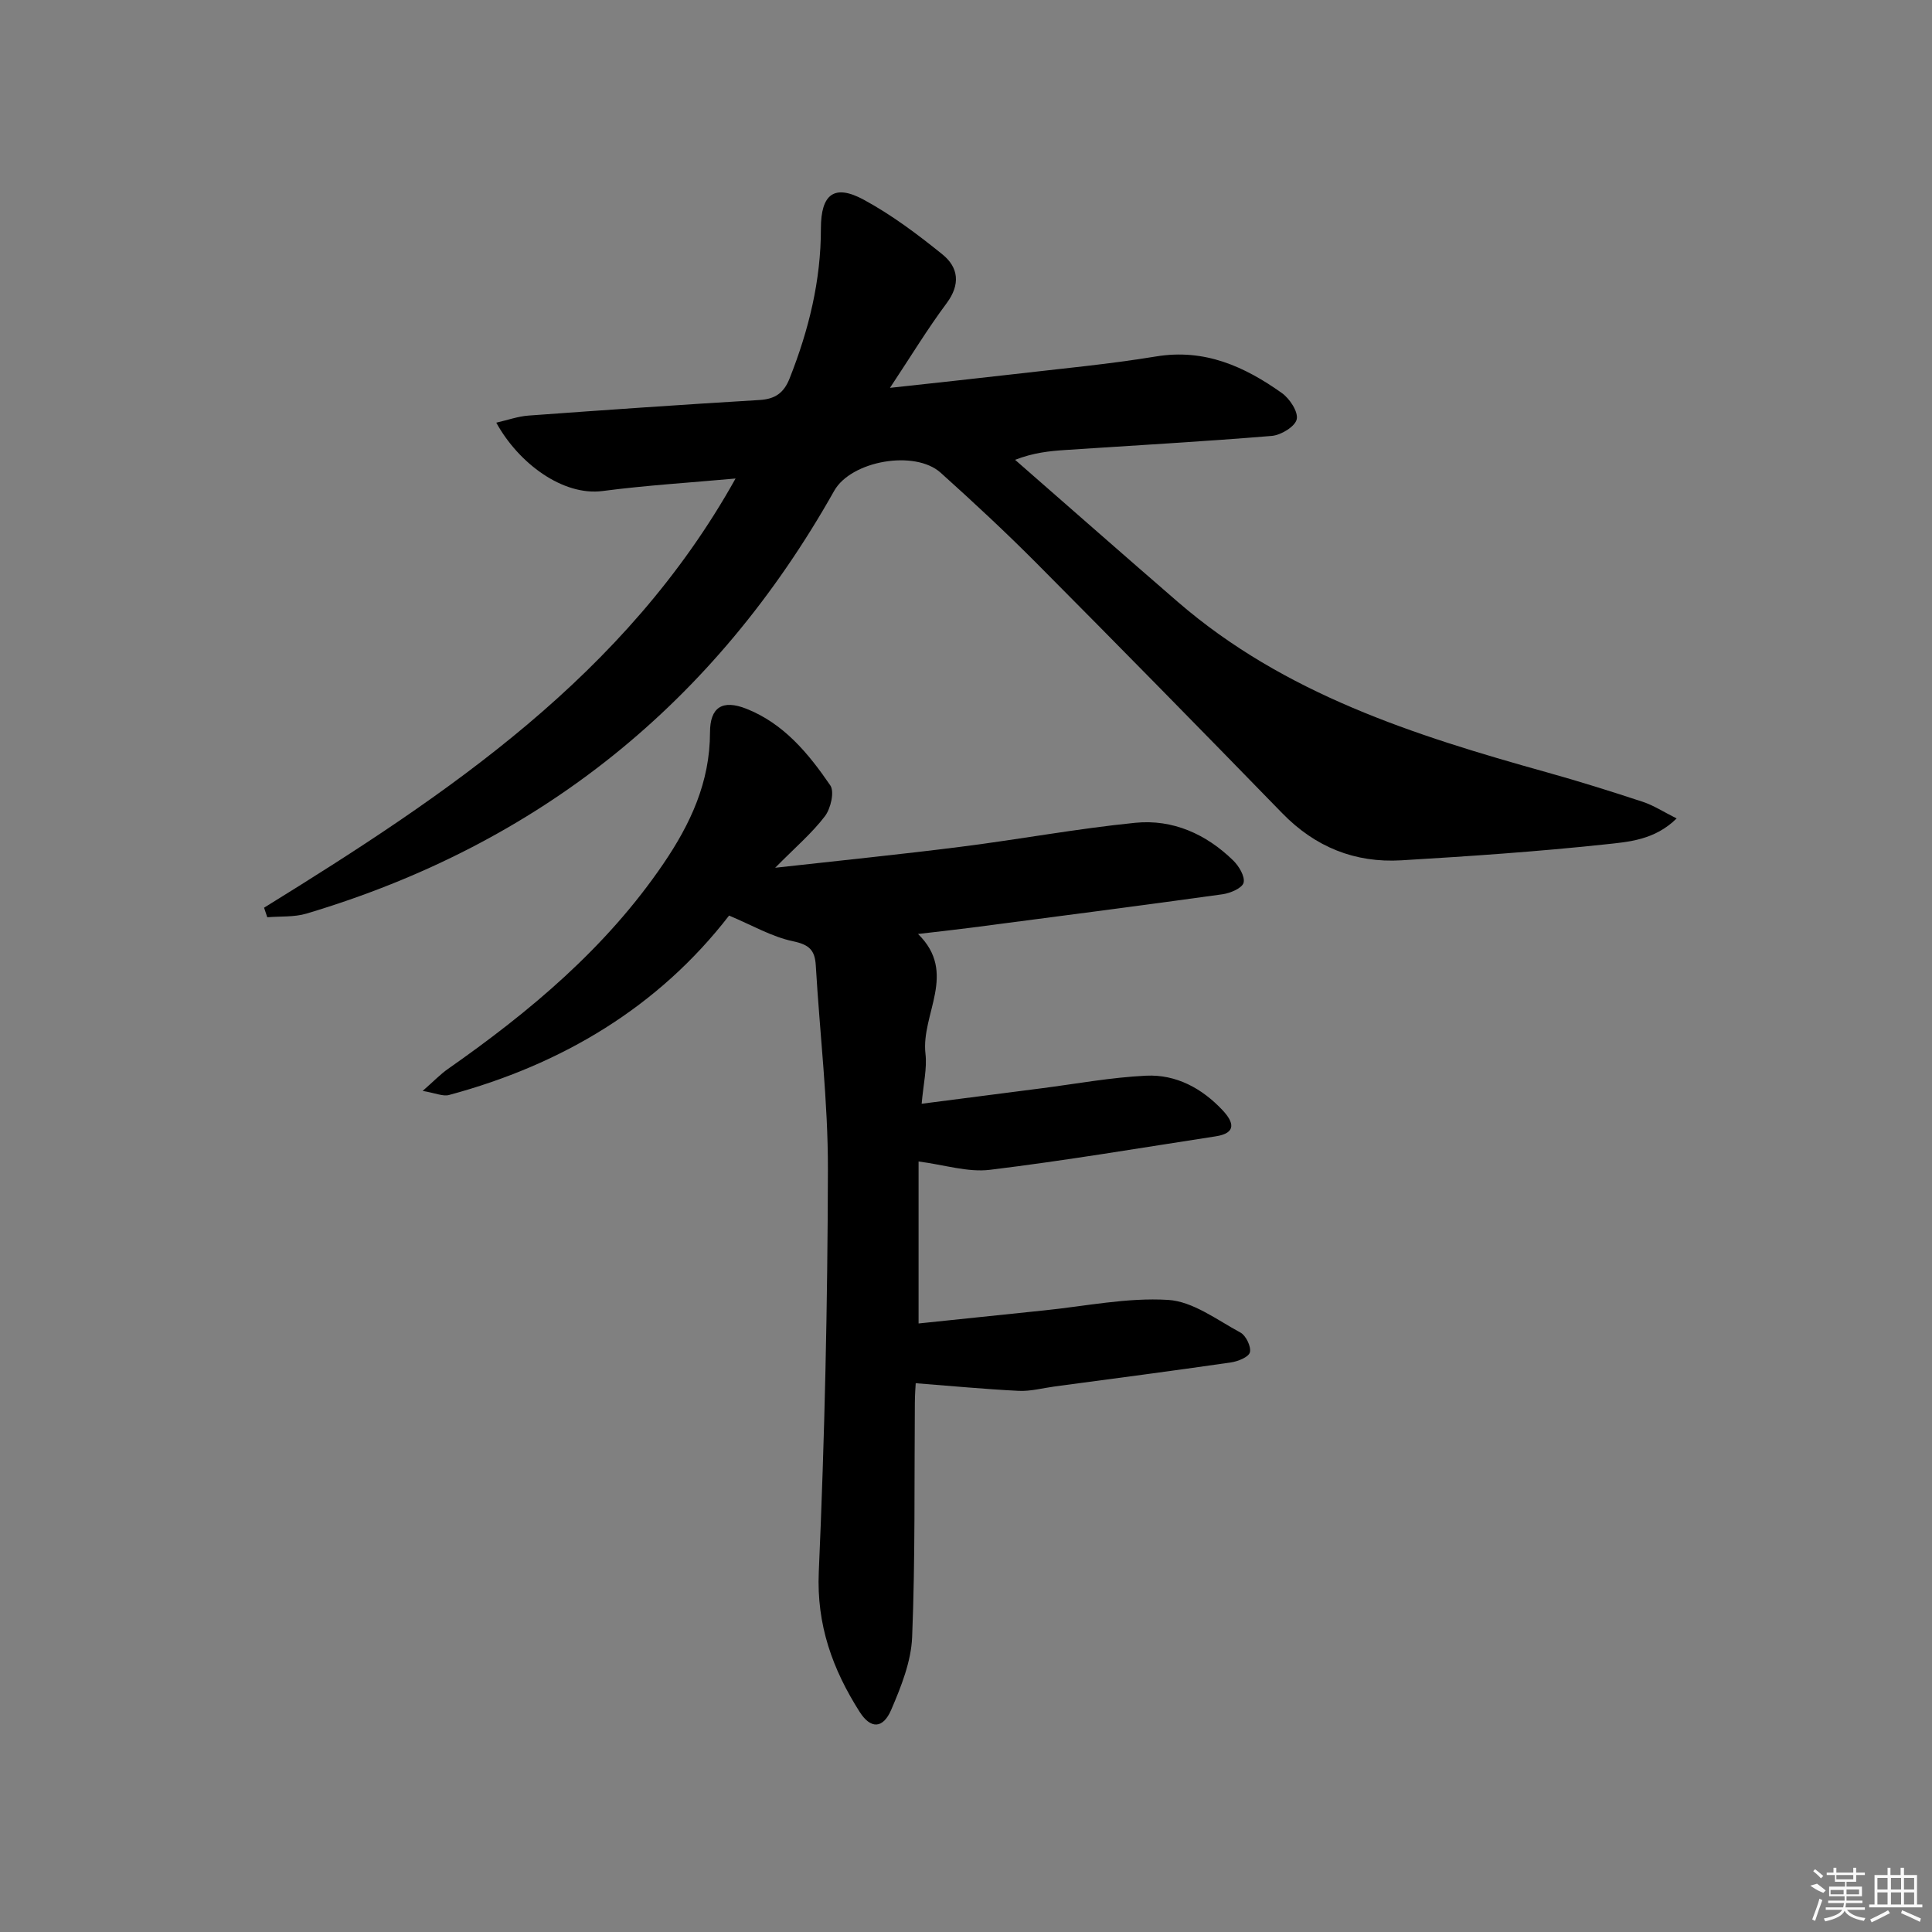 <svg enable-background="new 0 0 400 400" viewBox="0 0 400 400" xmlns="http://www.w3.org/2000/svg"><rect x="0" y="0" width="400" height="400" fill="#808080" stroke="none"/><path d="m54.67 187.93c37.97-23.47 74.89-48.07 97.62-88.86-9.44.86-18.53 1.41-27.53 2.59-8.19 1.07-17.38-5.71-22.01-14.15 2.33-.53 4.48-1.31 6.68-1.47 15.92-1.16 31.85-2.27 47.78-3.22 3.27-.19 5.08-1.45 6.28-4.5 3.95-9.98 6.48-20.21 6.47-31.02 0-7.13 2.78-9.25 8.87-5.95 5.79 3.14 11.16 7.17 16.3 11.33 3.32 2.68 3.76 6.2.86 10.1-3.93 5.27-7.35 10.91-11.73 17.52 9.38-1.03 17.41-1.88 25.43-2.81 9.9-1.16 19.83-2.07 29.66-3.69 10.05-1.66 18.3 2.07 26.04 7.57 1.62 1.15 3.43 3.89 3.08 5.44-.33 1.5-3.25 3.28-5.16 3.44-14.25 1.18-28.52 1.97-42.79 2.92-3.25.22-6.5.54-10.36 2.03 11.23 9.81 22.43 19.67 33.71 29.43 22.04 19.05 48.95 27.61 76.28 35.24 6.71 1.87 13.36 3.96 19.98 6.14 2.26.75 4.32 2.1 7 3.44-4.56 4.49-9.94 4.85-14.8 5.37-14.03 1.5-28.12 2.46-42.2 3.3-9.62.57-17.85-2.75-24.68-9.78-16.83-17.3-33.74-34.53-50.75-51.64-6.44-6.48-13.15-12.72-19.95-18.83-5.35-4.8-18.53-2.48-22.04 3.75-24.68 43.84-61.02 73.14-109.26 87.53-2.55.76-5.4.53-8.11.76-.21-.67-.44-1.33-.67-1.98z"/><path d="m150.95 189.56c-14.61 18.9-34.53 30.84-58 37.15-1.23.33-2.75-.39-5.44-.85 2.36-2.07 3.67-3.45 5.21-4.53 17-11.9 32.75-25.07 44.59-42.45 5.66-8.3 9.68-16.96 9.69-27.24 0-5.21 2.56-6.86 7.53-4.9 7.74 3.06 12.87 9.28 17.37 15.86.91 1.32.09 4.82-1.12 6.4-2.67 3.5-6.1 6.42-10.29 10.66 13.7-1.53 26.15-2.78 38.56-4.36 12.02-1.52 23.96-3.75 36-4.95 7.75-.77 14.67 2.33 20.27 7.8 1.19 1.16 2.48 3.32 2.15 4.61-.29 1.12-2.74 2.16-4.36 2.39-17.26 2.4-34.55 4.63-51.83 6.89-3.44.45-6.9.82-11.21 1.33 8.27 8.1.58 16.57 1.54 24.81.35 3.02-.43 6.18-.79 10.34 8.74-1.13 16.74-2.17 24.74-3.19 7.23-.93 14.45-2.27 21.71-2.62 6.22-.3 11.59 2.6 15.87 7.17 2.29 2.45 2.94 4.72-1.46 5.39-15.57 2.39-31.12 5.03-46.75 6.93-4.56.55-9.37-1.03-14.75-1.73v33.54c8.57-.89 17.26-1.81 25.95-2.7 8.58-.87 17.22-2.7 25.71-2.18 5.13.31 10.12 4.14 14.98 6.76 1.14.62 2.25 2.92 1.96 4.09-.25.99-2.48 1.89-3.95 2.1-12.16 1.76-24.33 3.35-36.51 4.98-2.47.33-4.96 1.02-7.41.9-6.96-.34-13.91-1.01-21.32-1.58-.03.55-.17 2.31-.18 4.07-.13 16.16.09 32.33-.56 48.46-.2 5.08-2.27 10.27-4.32 15.05-1.72 4.02-4.28 4.04-6.56.45-5.59-8.8-8.93-17.98-8.45-28.94 1.22-27.76 1.83-55.55 1.89-83.34.03-14.08-1.69-28.17-2.51-42.25-.19-3.18-1.37-4.3-4.7-5-4.39-.92-8.48-3.32-13.25-5.32z"/><g fill="#fafafa"><path d="m374.8 390.4 1.4-.4c.7.5 1.3 1 1.8 1.4l-.5.5c-1.5-.6-2.1-1.1-2.7-1.5zm1 7.3-.6-.3c.5-1.4 1.1-2.8 1.5-4.3.2.1.4.2.6.3-.5 1.3-1 2.8-1.5 4.3zm-.4-10.3.4-.4c.4.3 1 .8 1.7 1.4l-.5.5c-.4-.5-1-1-1.6-1.5zm2.5.3h1.7v-1h.6v1h3.5v-1h.6v1h1.8v.5h-1.8v1.4h-2v1h3.2v2h-3.2v.9h3.3v.5h-3.4c0 .3-.1.6-.1.9h4v.5h-3.7c.7.9 1.9 1.5 3.8 1.7-.1.2-.2.4-.3.6-2.1-.4-3.5-1.1-4-2.1-.4 1-1.8 1.7-4 2.2-.1-.2-.2-.4-.3-.6 2.1-.4 3.4-1 3.8-1.8h-3.4v-.5h3.6c.1-.3.1-.6.2-.9h-3.3v-.5h3.4c0-.3 0-.6 0-.9h-3.2v-2h3.3v-1h-2.1v-1.4h-1.7v-.5zm1.1 3.5v1h2.7c0-.3 0-.4 0-.4 0-.1 0-.2 0-.2 0-.1 0-.2 0-.3h-2.7zm1.2-3v.9h3.5v-.9zm4.7 3h-2.6v.6.4h2.6z"/><path d="m393.6 386.7h.6v1.5h2.7v6.1h1.1v.6h-11v-.6h1.1v-6.1h2.7v-1.5h.6v1.5h2.1v-1.5zm-2.7 8.8.4.6c-1.2.6-2.5 1.3-3.8 1.9-.1-.2-.2-.4-.3-.6 1.2-.6 2.5-1.2 3.7-1.9zm-2.2-6.7v2.4h2.1v-2.4zm0 3v2.5h2.1v-2.5zm2.8-3v2.4h2.1v-2.4zm0 3v2.5h2.1v-2.5zm6 6.1c-1.4-.7-2.7-1.3-3.9-1.8l.2-.6c1.5.6 2.7 1.2 3.9 1.7zm-1.2-9.1h-2.1v2.4h2.1zm-2.1 3v2.5h2.1v-2.5z"/></g></svg>